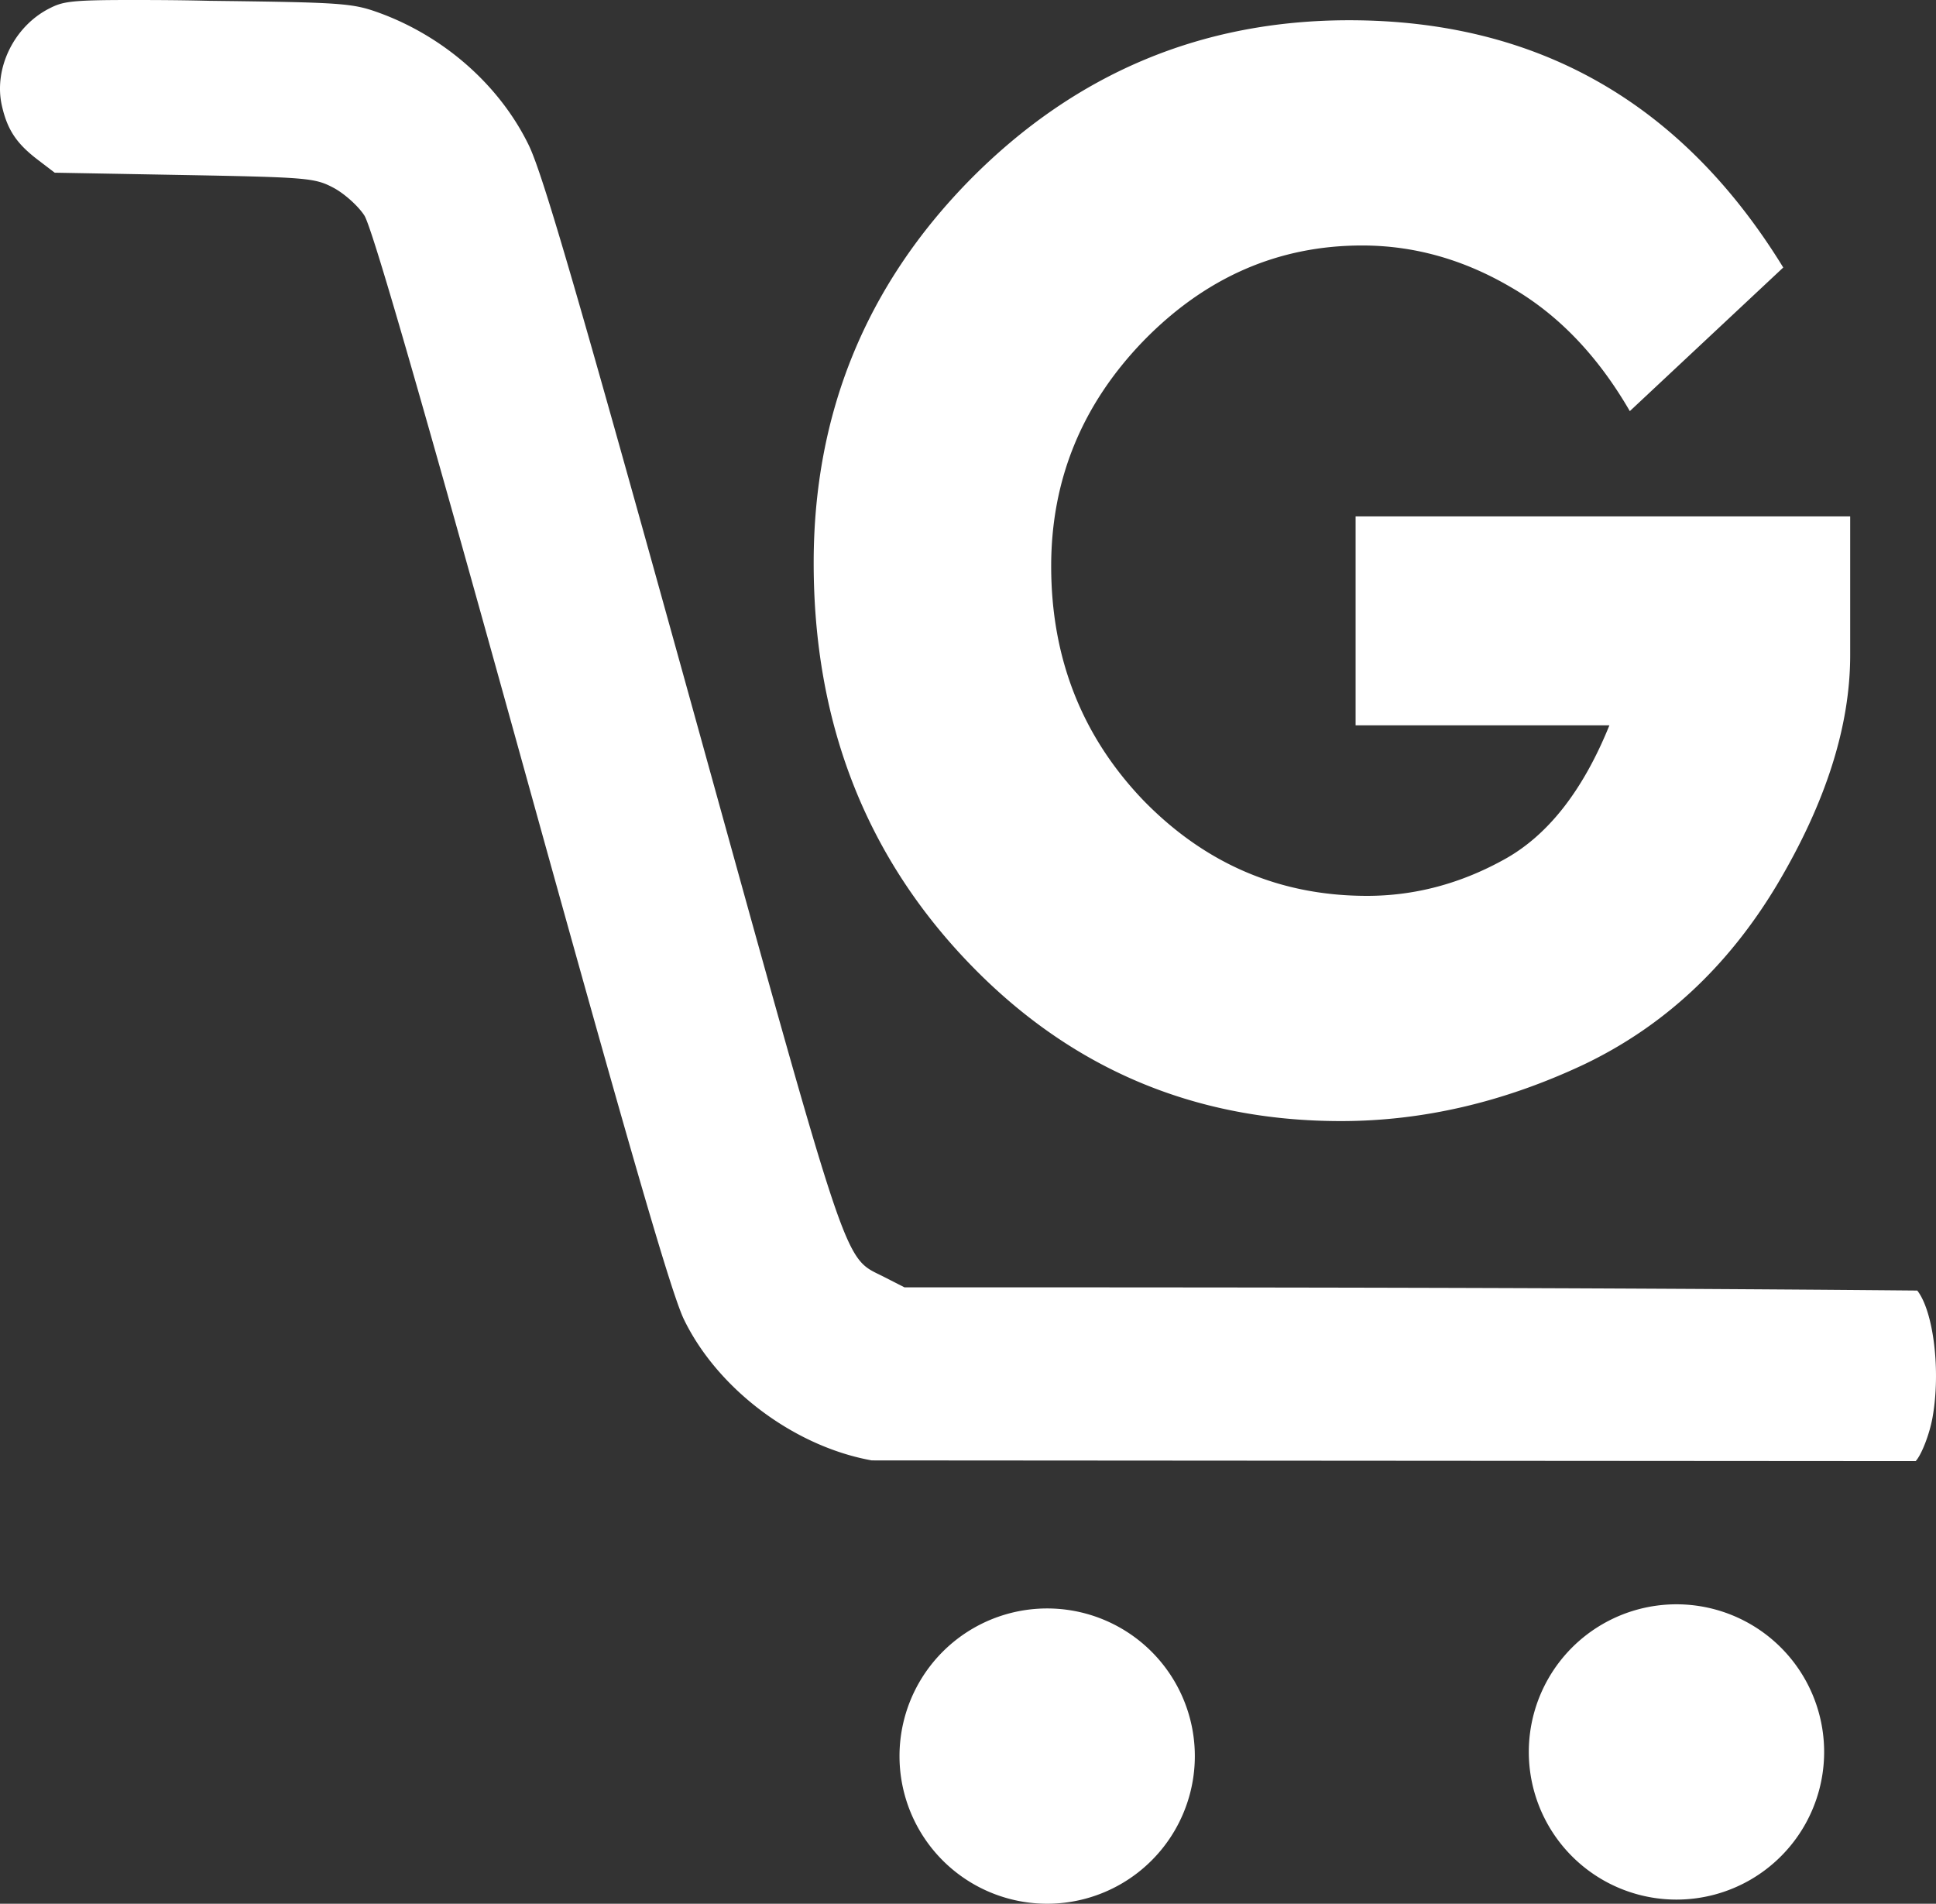 <?xml version="1.0" encoding="UTF-8" standalone="no"?>
<!-- Created with Inkscape (http://www.inkscape.org/) -->

<svg
   width="713.002mm"
   height="701.213mm"
   viewBox="0 0 713.002 701.213"
   version="1.1"
   id="svg1"
   xml:space="preserve"
   xmlns="http://www.w3.org/2000/svg"
   xmlns:svg="http://www.w3.org/2000/svg"><rect x="0" y="0" width="713.002" height="701.213" fill="#333333" stroke="none"/><defs
     id="defs1" /><path
     id="path69-8-7-7-7-3"
     style="fill:#ffffff;stroke-width:17.246"
     d="m 47.754,0.001 c -22.066,0 -24.712,0.624 -29.629,3.134 C 5.151,9.755 -2.386,25.213 0.683,38.881 2.675,47.743 6.036,52.835 13.884,58.825 l 6.27,4.783 47.748,0.861 c 45.413,0.835 48.084,1.072 54.956,4.717 3.973,2.112 9.066,6.686 11.326,10.176 2.837,4.382 20.693,66.2 57.814,200.138 40.134,144.808 55.278,197.006 59.905,206.531 12.432,25.596 40.504,46.69 69.033,51.865 v 0.02 l 384.574,0.266 c 2.163,-2.324 5.108,-9.916 6.209,-16.038 3.065,-17.052 0.421,-39.056 -5.616,-46.789 -124.335,-1.129 -248.672,-1.187 -373.01,-1.187 l -7.485,-3.825 c -15.206,-7.771 -11.941,1.961 -70.554,-209.512 C 212.9,108.74 199.916,64.115 194.718,53.441 184.054,31.544 163.791,13.58 139.809,4.786 129.823,1.147 126.313,0.893 77.107,0.298 64.633,0 55.11,0 47.754,0 Z M 496.842,7.459 c -54.303,0 -100.792,19.536 -139.465,58.611 -38.473,39.074 -57.712,86.167 -57.712,141.27 0,58.112 18.738,106.905 56.21,146.381 37.471,39.475 83.459,59.211 137.963,59.211 30.057,0 59.815,-6.912 89.271,-20.738 29.456,-14.028 53.2,-36.069 71.234,-66.128 18.034,-30.257 27.053,-58.51 27.053,-84.761 v -51.096 h -182.148 v 76.944 h 93.477 c -9.819,24.248 -22.841,40.778 -39.072,49.594 -16.03,8.82 -32.763,13.228 -50.196,13.228 -32.061,0 -59.516,-11.723 -82.359,-35.169 -22.643,-23.644 -33.961,-52.398 -33.961,-86.264 0,-31.86 11.318,-59.515 33.961,-82.957 22.843,-23.445 49.697,-35.166 80.556,-35.166 19.036,0 37.272,5.108 54.705,15.328 17.433,10.018 32.06,25.248 43.882,45.686 l 56.509,-52.901 C 619.478,37.817 566.174,7.459 496.842,7.459 Z m 120.58,583.462 a 54.382,54.382 0 0 0 -54.383,54.382 54.382,54.382 0 0 0 54.383,54.383 54.382,54.382 0 0 0 54.383,-54.383 54.382,54.382 0 0 0 -54.383,-54.382 z m -231.765,1.525 a 54.382,54.382 0 0 0 -54.382,54.384 54.382,54.382 0 0 0 54.382,54.383 54.382,54.382 0 0 0 54.383,-54.383 54.382,54.382 0 0 0 -54.383,-54.384 z" /></svg>
